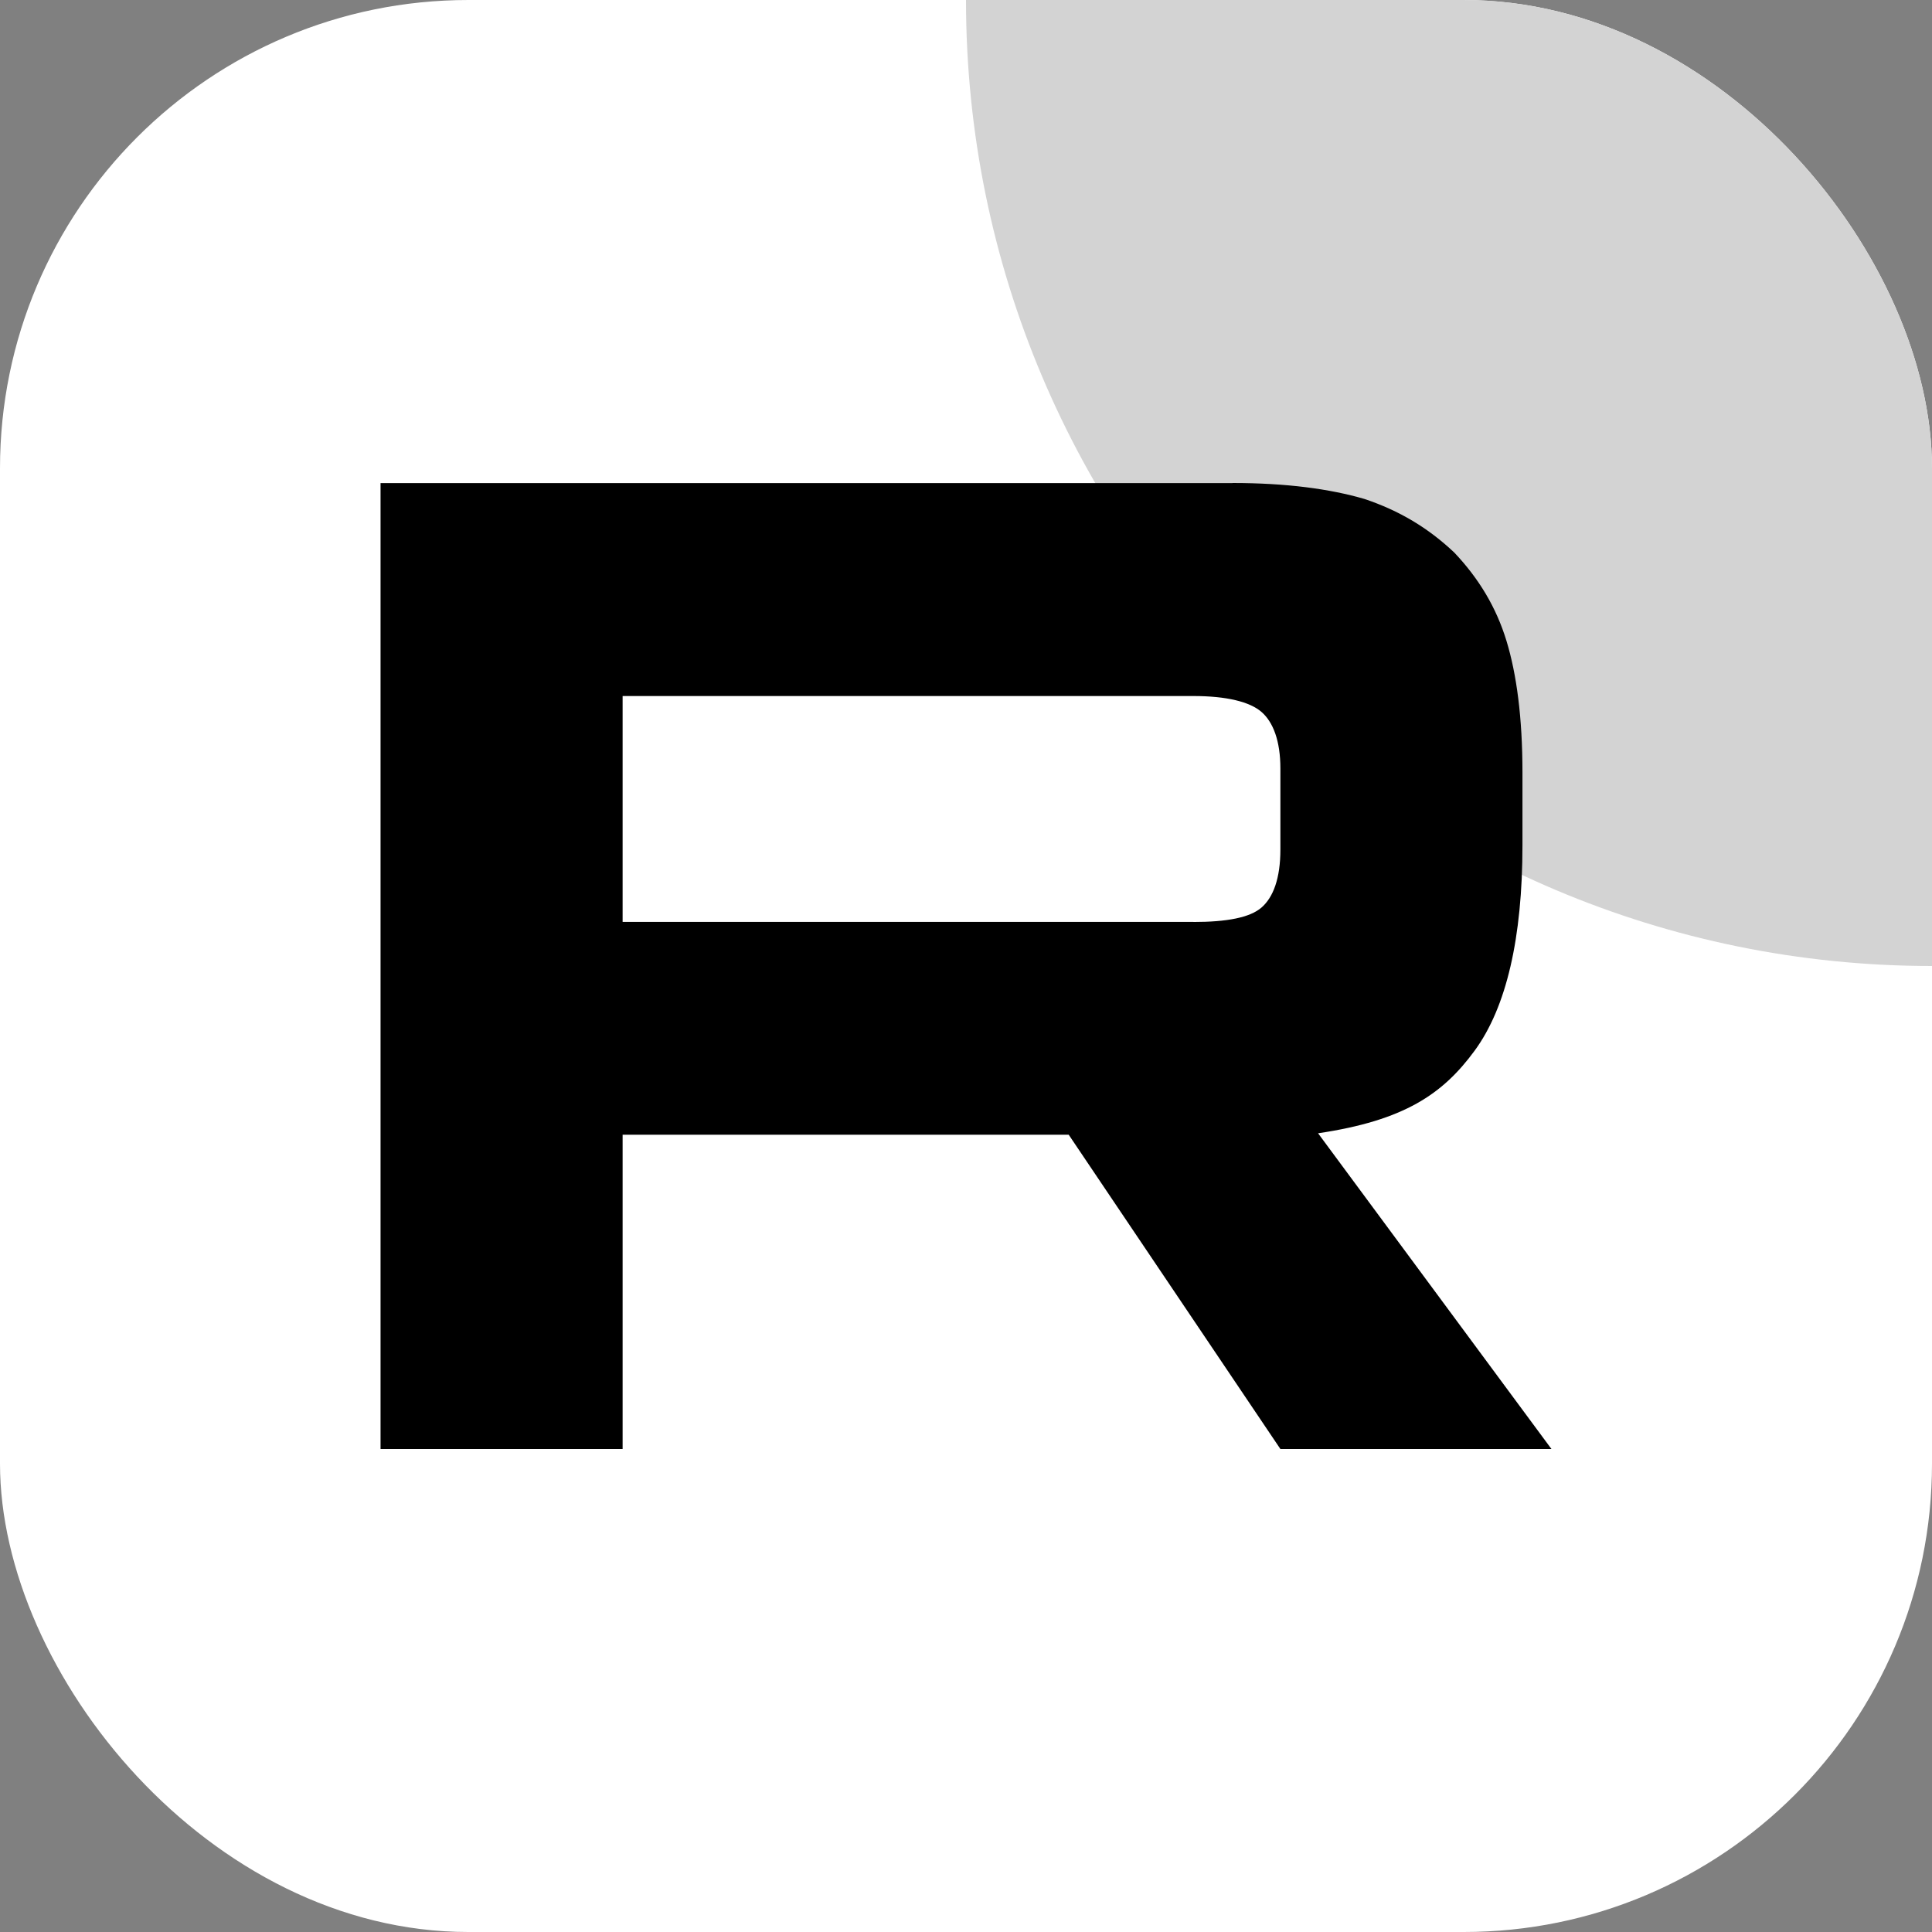 <svg width="132" height="132" viewBox="0 0 132 132" fill="none"
     xmlns="http://www.w3.org/2000/svg">
    <rect x="0" y="0" width="132" height="132" fill="#808080" stroke="none"/>
    <g clip-path="url(#clip0_519_2005)">
        <rect width="132" height="132" fill="#FFFFFF"/>
        <path d="M132 66C168.451 66 198 36.451 198 3.05176e-05C198 -36.451 168.451 -66 132 -66C95.549 -66 66 -36.451 66 3.05176e-05C66 36.451 95.549 66 132 66Z"
              fill="#D3D3D3"/>
        <path d="M81.536 62.986H42.539V47.555H81.536C83.814 47.555 85.398 47.952 86.193 48.645C86.988 49.339 87.48 50.624 87.48 52.503V58.044C87.48 60.023 86.988 61.309 86.193 62.003C85.398 62.696 83.814 62.992 81.536 62.992V62.986ZM84.212 33.006H26V99H42.539V77.529H73.018L87.48 99H106L90.055 77.429C95.933 76.558 98.573 74.756 100.75 71.787C102.927 68.818 104.019 64.071 104.019 57.736V52.788C104.019 49.03 103.621 46.061 102.927 43.786C102.233 41.51 101.047 39.531 99.362 37.753C97.582 36.07 95.601 34.885 93.222 34.09C90.844 33.397 87.872 33 84.212 33V33.006Z"
              fill="#000"/>
    </g>
    <defs>
        <clipPath id="clip0_519_2005">
            <rect width="132" height="132" rx="32" fill="#000"/>
        </clipPath>
    </defs>
</svg>
